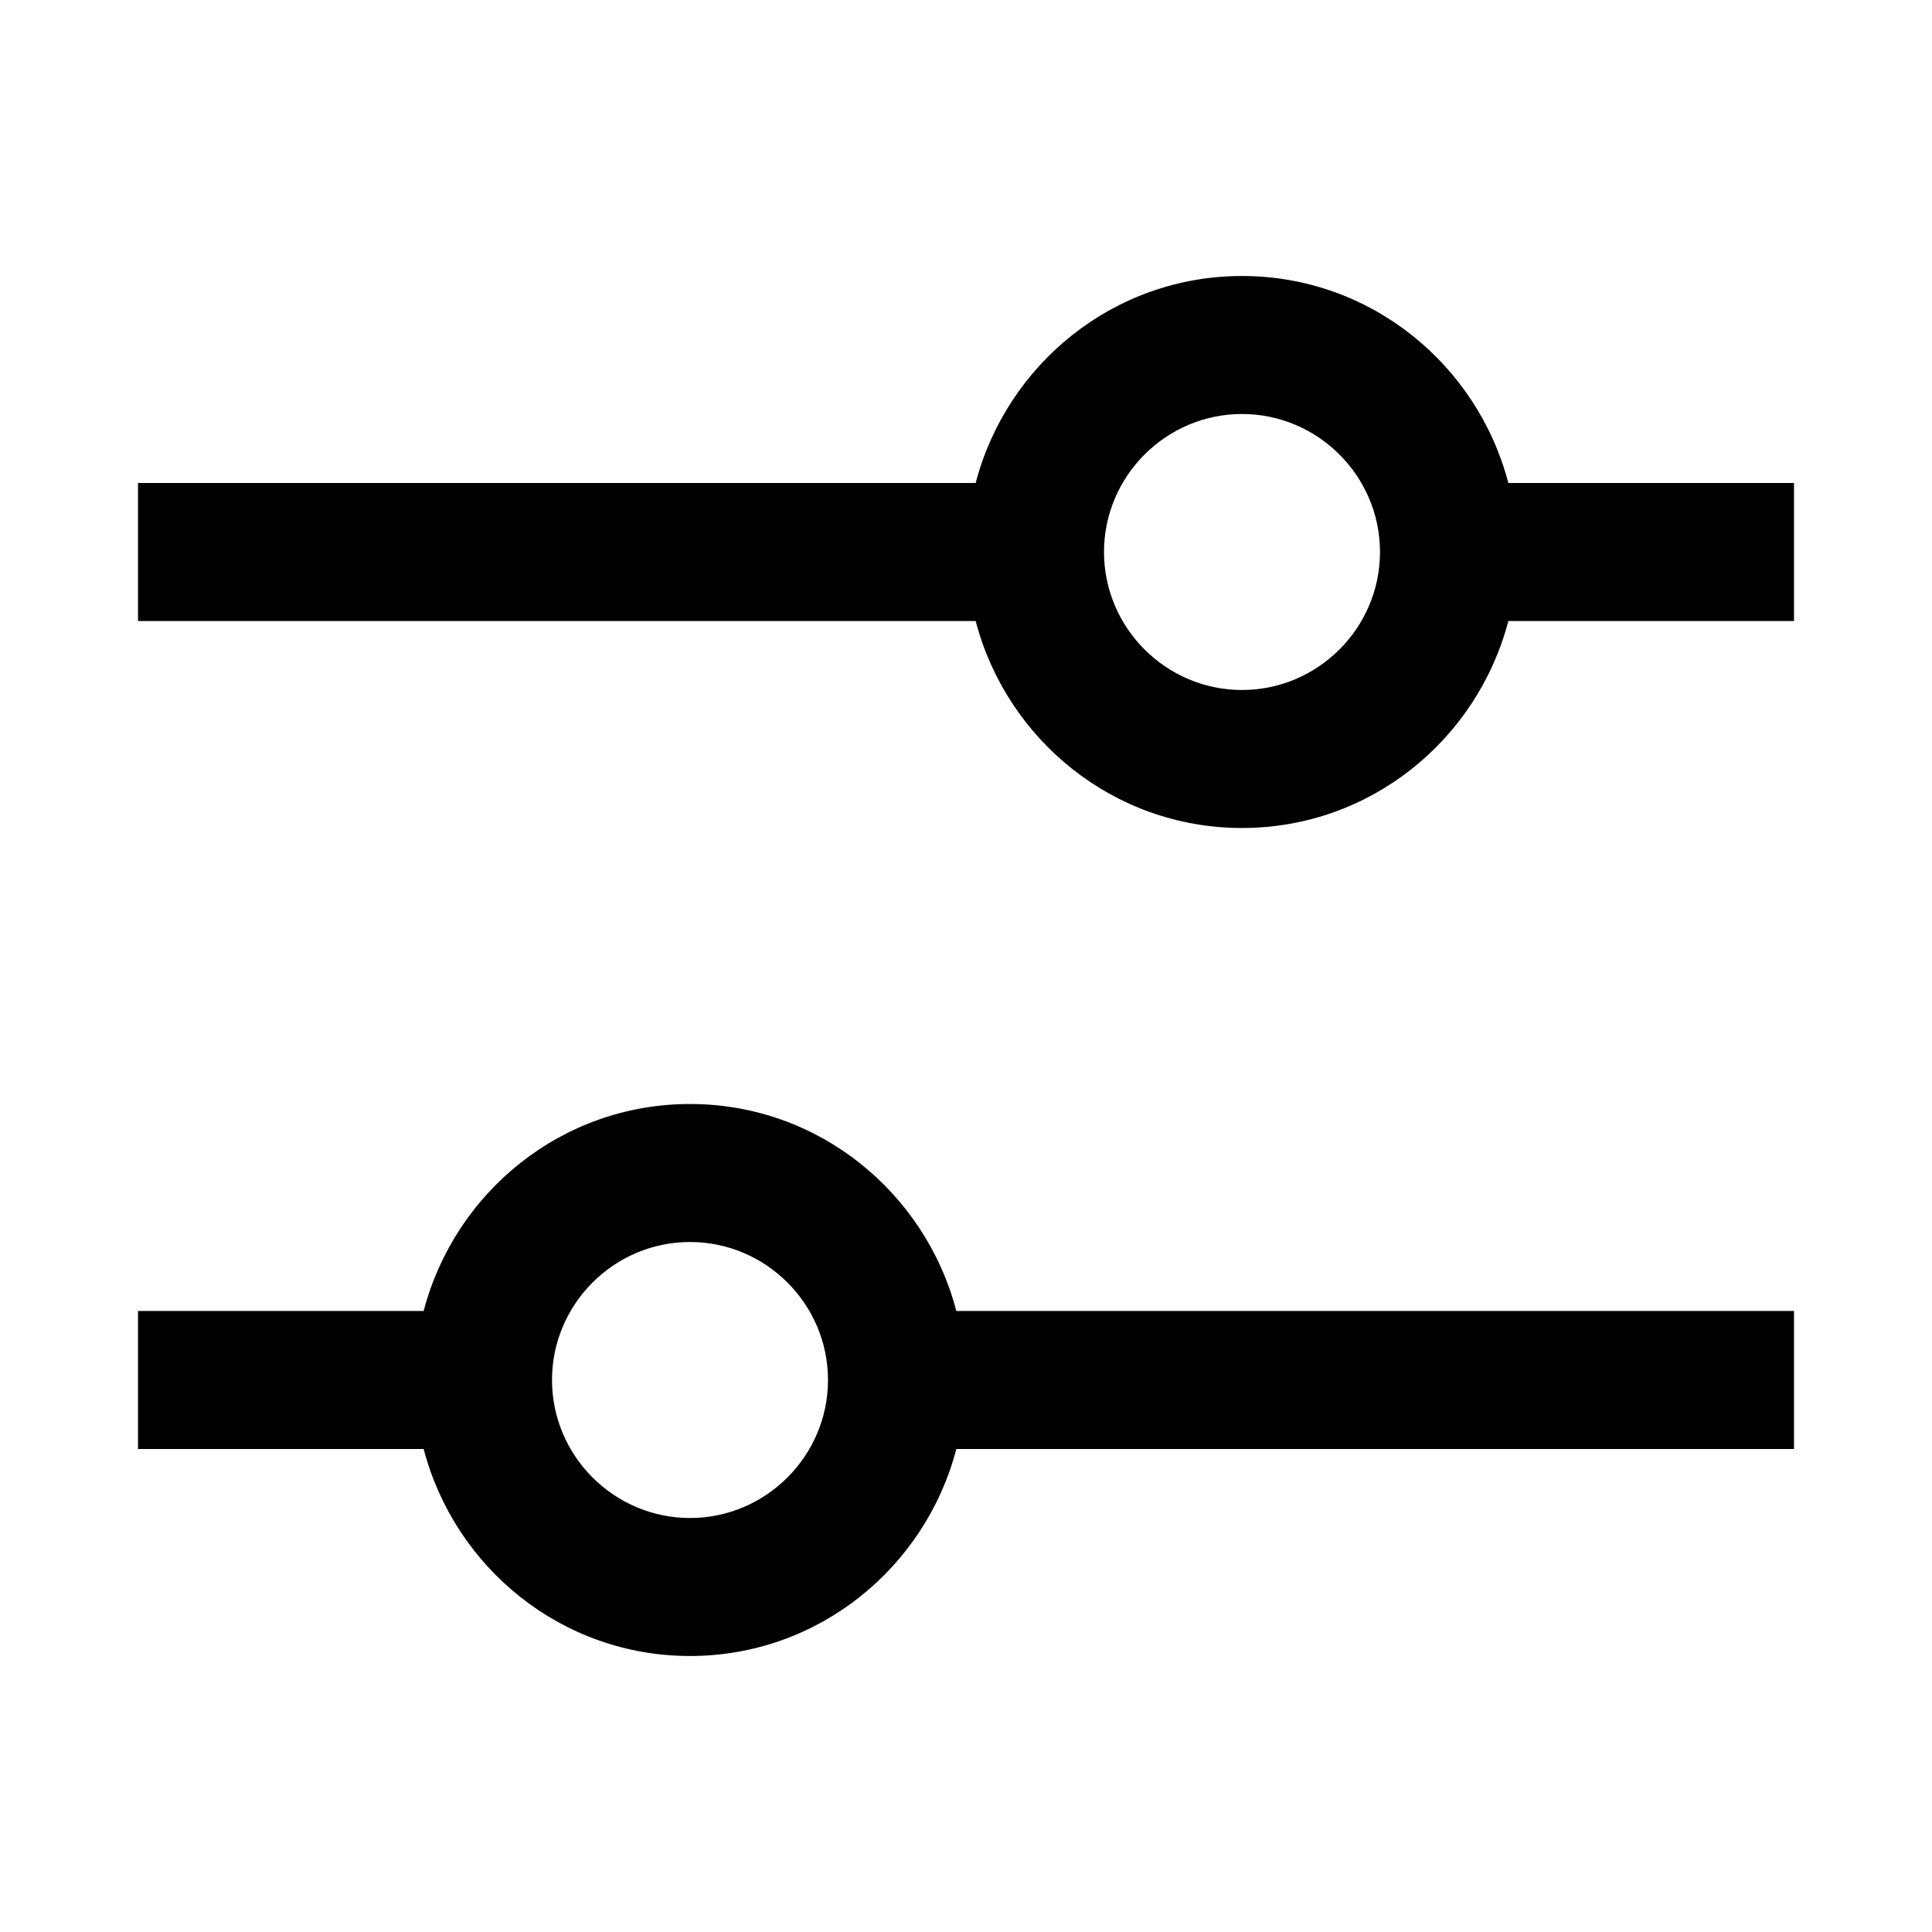 <svg xmlns="http://www.w3.org/2000/svg" viewBox="0 0 28 28"><path fill="none" d="M0 0h28v28H0z"/><path d="M21.86 7c-.45-1.72-2-3-3.86-3s-3.41 1.28-3.86 3H2v2h12.14c.45 1.72 2 3 3.86 3s3.41-1.28 3.86-3H26V7h-4.14ZM18 10c-1.1 0-2-.9-2-2s.9-2 2-2 2 .9 2 2-.9 2-2 2ZM10 16c-1.86 0-3.41 1.28-3.86 3H2v2h4.14c.45 1.72 2 3 3.86 3s3.41-1.28 3.86-3H26v-2H13.86c-.45-1.72-2-3-3.86-3Zm0 6c-1.1 0-2-.9-2-2s.9-2 2-2 2 .9 2 2-.9 2-2 2Z"/></svg>